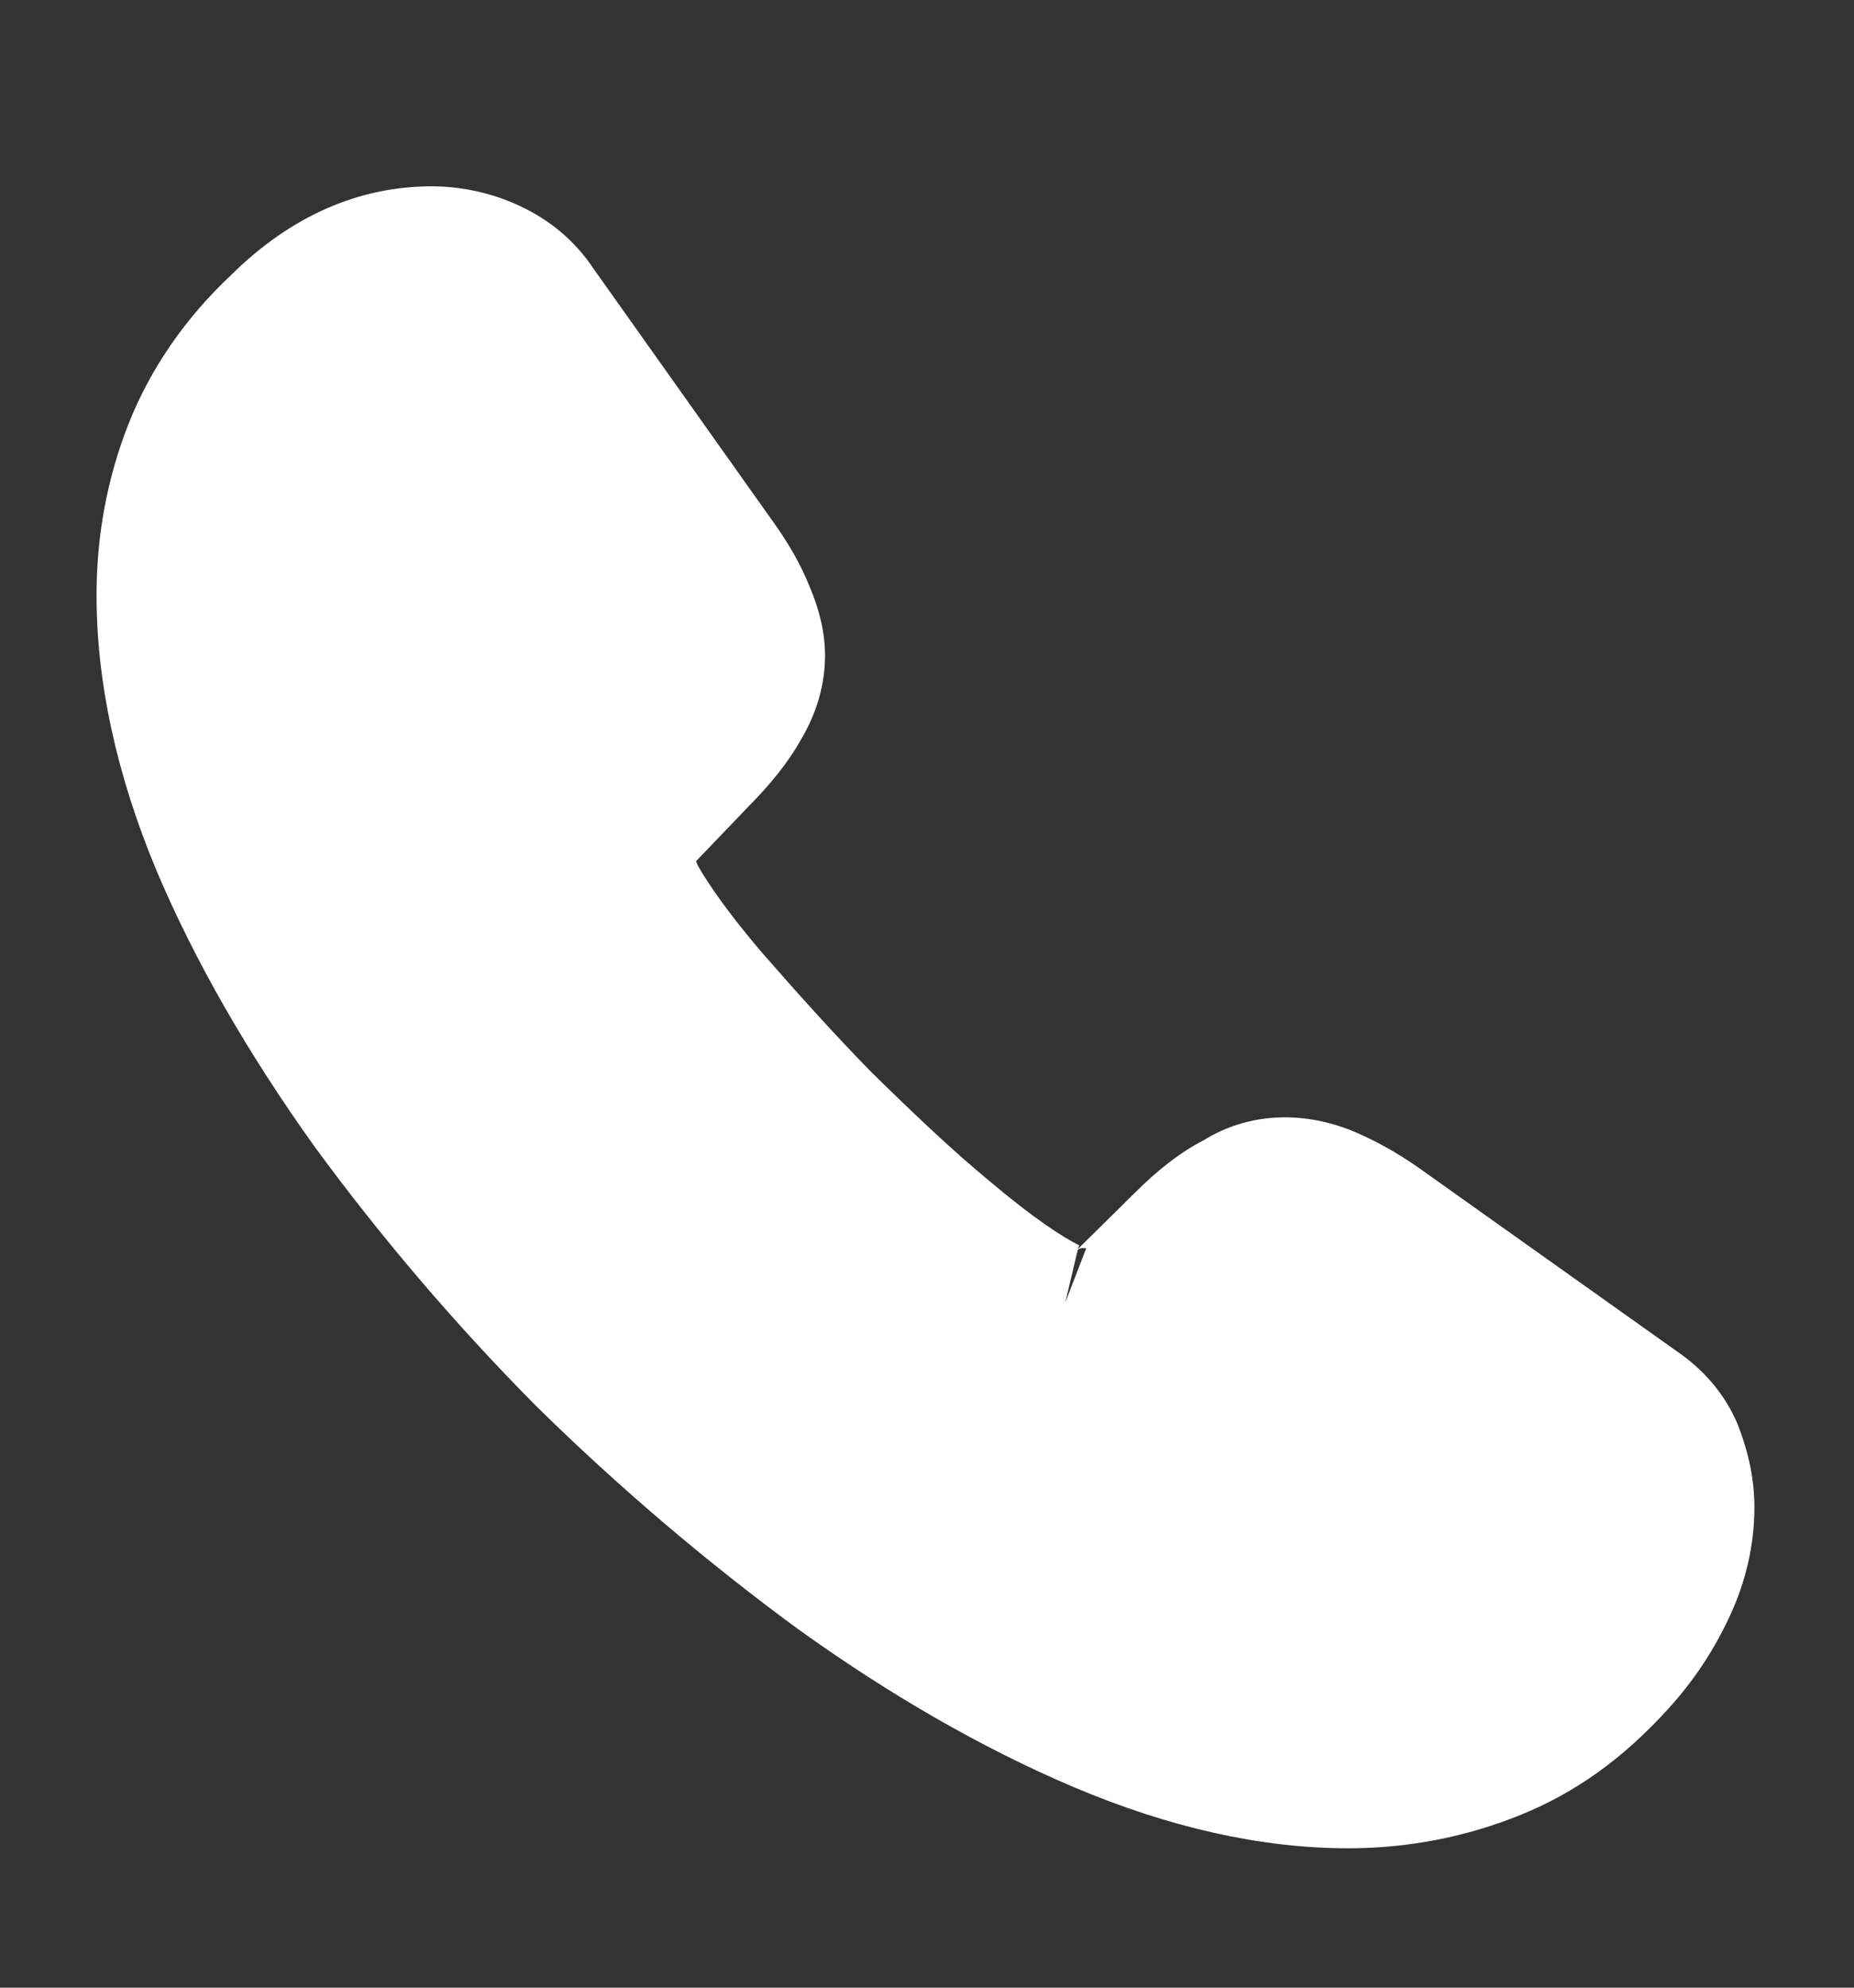 <svg width="14" height="15" viewBox="0 0 14 15" fill="none" xmlns="http://www.w3.org/2000/svg">
<rect x="0" y="0" width="14" height="15" fill="#333333" stroke="none"/>
<path d="M10.18 13.948C9.52 13.948 8.826 13.79 8.109 13.487C7.409 13.19 6.703 12.781 6.014 12.285C5.332 11.784 4.673 11.224 4.049 10.611C3.43 9.987 2.87 9.328 2.374 8.651C1.873 7.951 1.47 7.251 1.184 6.575C0.881 5.851 0.729 5.151 0.729 4.492C0.729 4.037 0.811 3.605 0.969 3.203C1.132 2.789 1.394 2.404 1.75 2.071C2.199 1.628 2.713 1.406 3.261 1.406C3.489 1.406 3.722 1.459 3.92 1.552C4.148 1.657 4.34 1.815 4.48 2.025L5.834 3.932C5.956 4.101 6.049 4.265 6.114 4.428C6.189 4.603 6.23 4.778 6.23 4.947C6.23 5.169 6.166 5.385 6.044 5.589C5.956 5.746 5.822 5.915 5.653 6.085L5.256 6.499C5.262 6.516 5.268 6.528 5.274 6.54C5.344 6.662 5.484 6.872 5.752 7.187C6.038 7.514 6.306 7.811 6.574 8.085C6.919 8.424 7.204 8.692 7.473 8.914C7.805 9.194 8.021 9.334 8.149 9.398L8.138 9.427L8.564 9.007C8.744 8.826 8.919 8.692 9.089 8.605C9.409 8.406 9.818 8.371 10.226 8.54C10.378 8.605 10.541 8.692 10.716 8.815L12.653 10.191C12.869 10.337 13.026 10.524 13.12 10.745C13.207 10.967 13.248 11.171 13.248 11.375C13.248 11.655 13.184 11.935 13.061 12.198C12.939 12.46 12.787 12.688 12.595 12.898C12.262 13.265 11.9 13.528 11.48 13.697C11.078 13.86 10.64 13.948 10.18 13.948ZM8.138 9.433L8.044 9.83L8.202 9.421C8.173 9.415 8.149 9.421 8.138 9.433Z" fill="white"/>
</svg>
